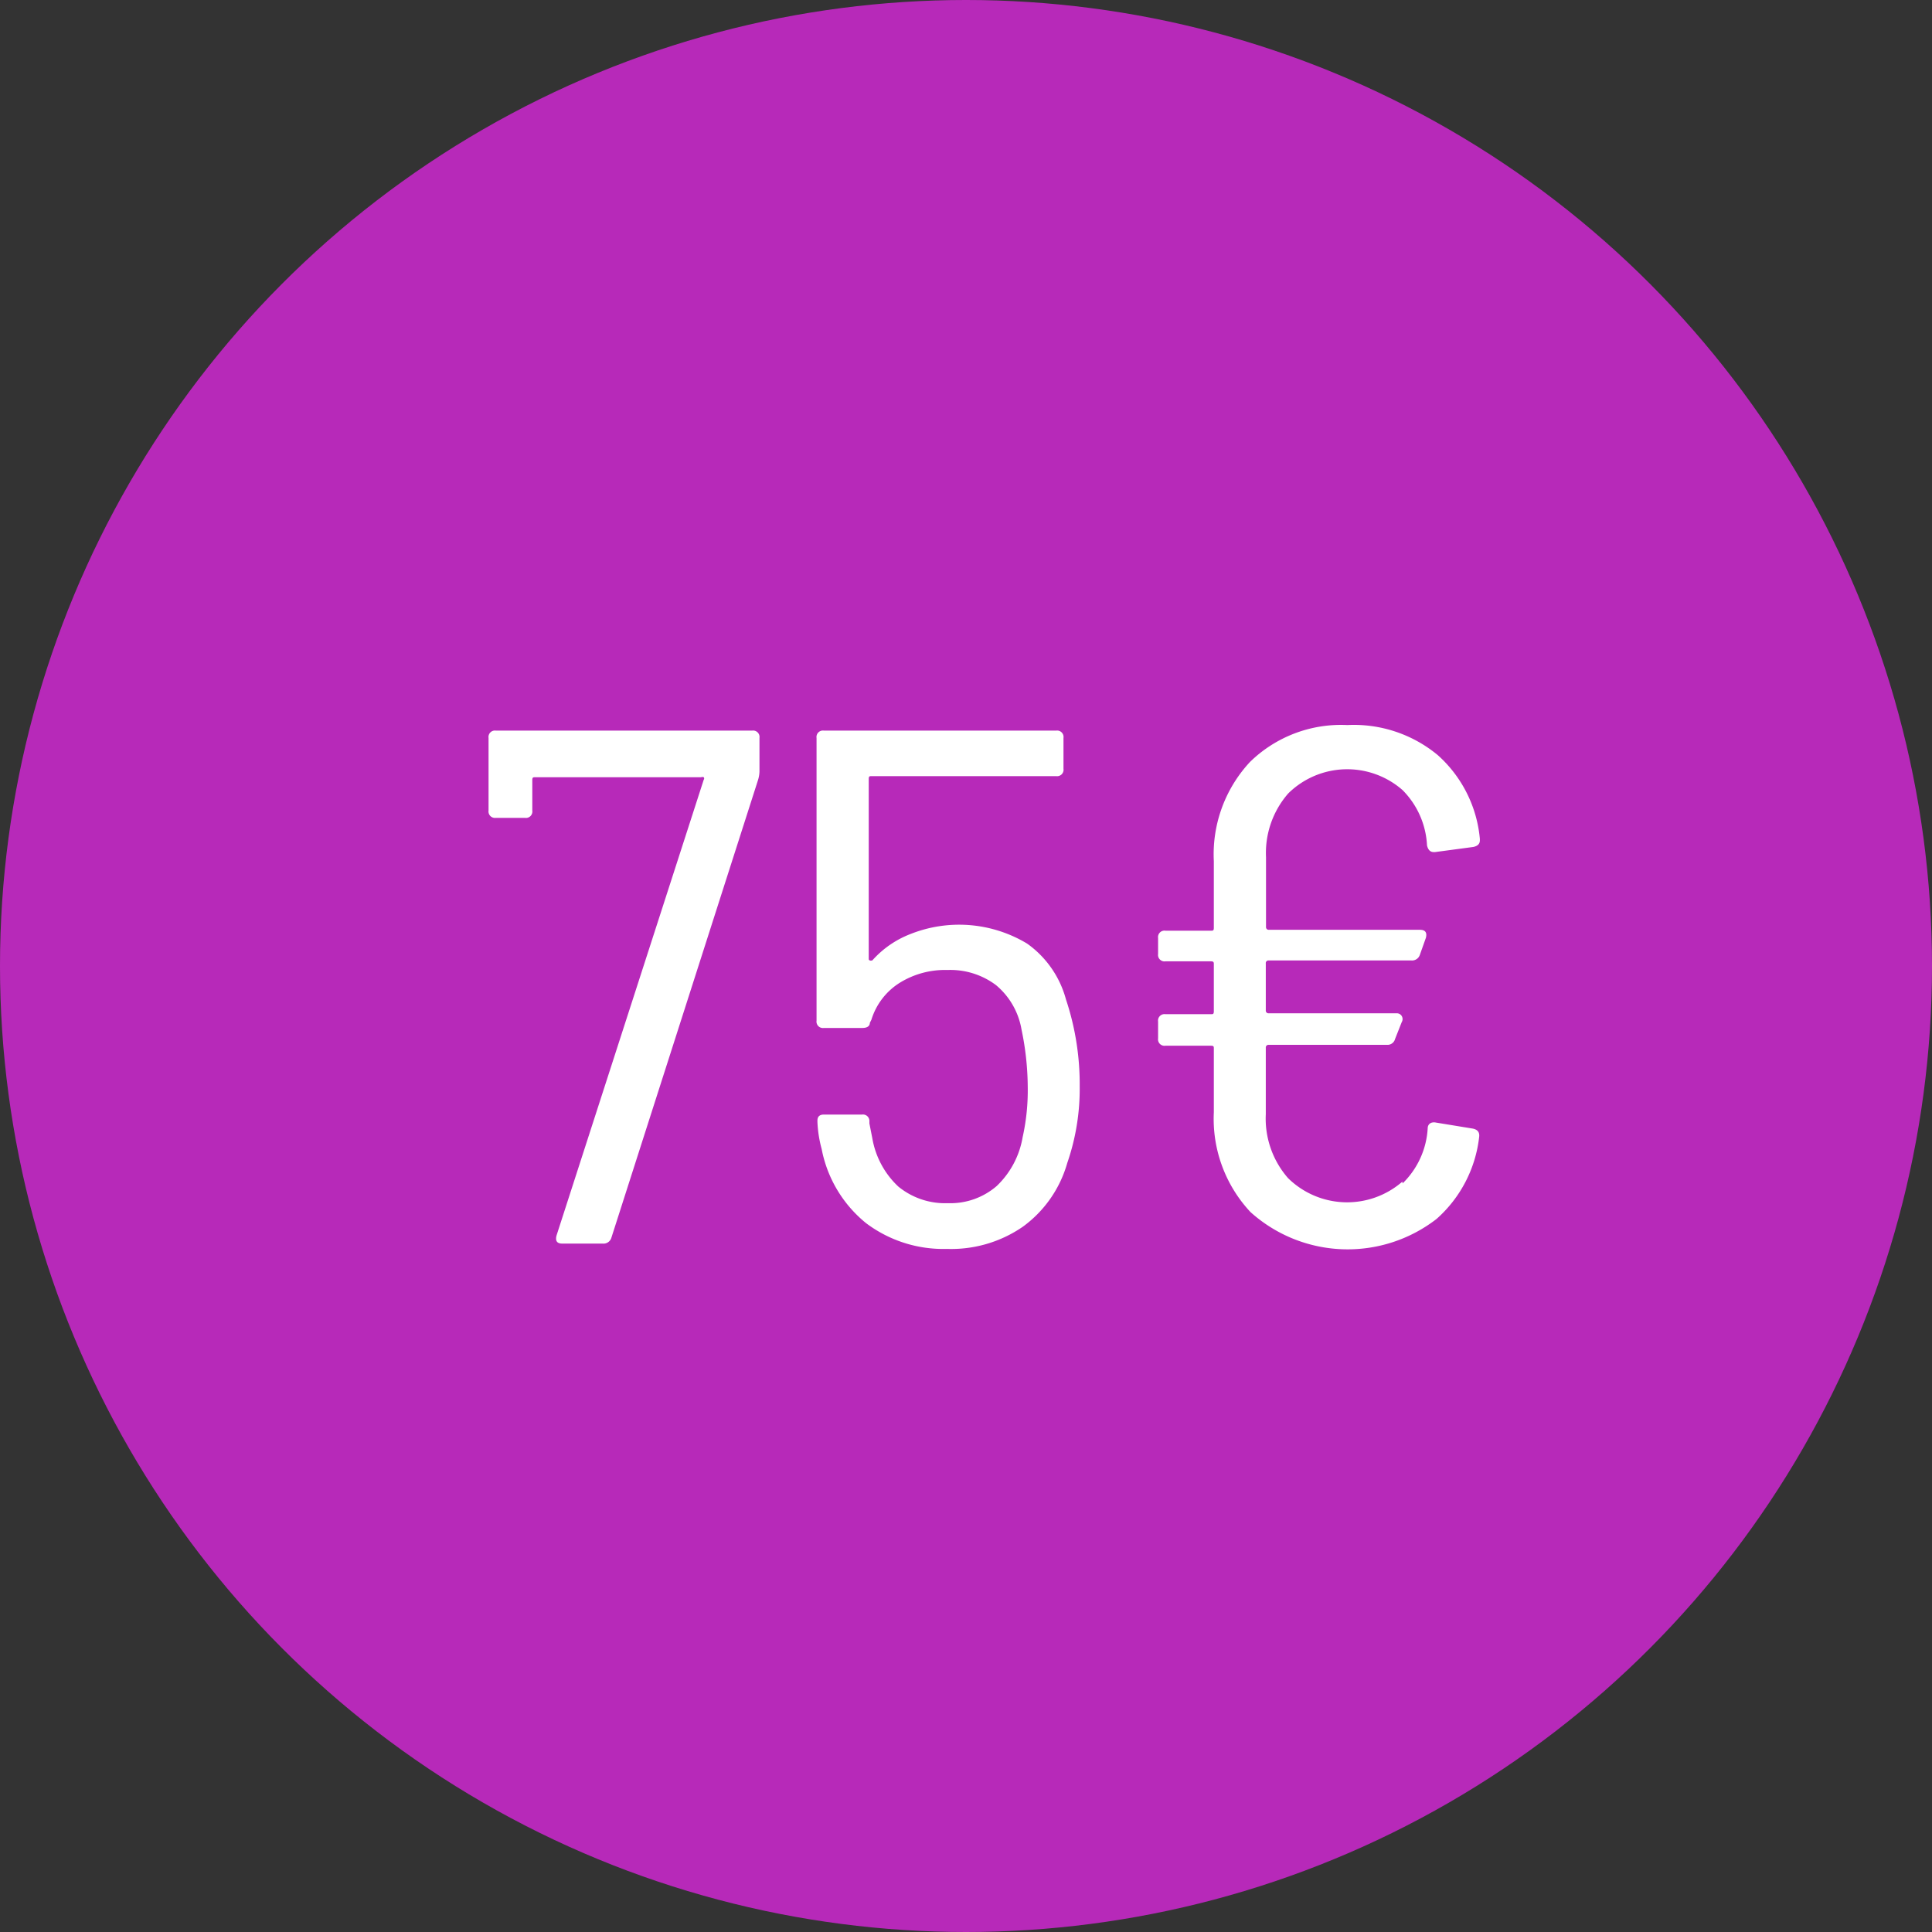 <svg xmlns="http://www.w3.org/2000/svg" viewBox="0 0 87 87" width="87px" height="87px">
  <rect x="0" y="0" width="87" height="87" fill="#333333" stroke="none"/>
  <defs>
    <style>
      .cls-1 {
        fill: #B729B9;
      }

      .cls-2 {
        isolation: isolate;
      }

      .cls-3 {
        fill: #fff;
      }
    </style>
  </defs>
  <title>don-75</title>
  <g id="Calque_2" data-name="Calque 2">
    <g id="don-75">
      <g id="Groupe_9" data-name="Groupe 9">
        <circle id="Ellipse_10" data-name="Ellipse 10" class="cls-1" cx="43.5" cy="43.5" r="43.5"/>
        <g class="cls-2">
          <g class="cls-2">
            <path class="cls-3" d="M25.06,55.64l6.63-20.53a.09.09,0,0,0,0-.11.16.16,0,0,0-.12,0H24.1c-.09,0-.13,0-.13.13V36.5a.29.29,0,0,1-.33.33H22.32A.29.29,0,0,1,22,36.5V33.23a.29.29,0,0,1,.33-.33H33.87a.29.29,0,0,1,.33.33v1.52a1.46,1.46,0,0,1-.07.39l-6.6,20.6a.37.37,0,0,1-.39.26H25.32C25.08,56,25,55.88,25.06,55.64Z"/>
            <path class="cls-3" d="M48.62,48.91a10.21,10.21,0,0,1-.56,3.46,5.35,5.35,0,0,1-2,2.87,5.68,5.68,0,0,1-3.42,1A5.78,5.78,0,0,1,39,55.08a5.67,5.67,0,0,1-2-3.34,5.45,5.45,0,0,1-.19-1.22v-.06c0-.18.1-.27.29-.27h1.72a.29.29,0,0,1,.33.27v.13l.13.66a3.88,3.88,0,0,0,1.17,2.18,3.32,3.32,0,0,0,2.23.75,3.19,3.19,0,0,0,2.2-.77,3.94,3.94,0,0,0,1.17-2.2,9.68,9.68,0,0,0,.23-2.27A12.86,12.86,0,0,0,46,46.36a3.33,3.33,0,0,0-1.15-2,3.42,3.42,0,0,0-2.18-.68,3.87,3.87,0,0,0-2.16.58,3,3,0,0,0-1.27,1.66l-.07.14c0,.15-.13.23-.33.23H37.1a.29.29,0,0,1-.33-.33V33.23a.29.29,0,0,1,.33-.33H47.56a.29.29,0,0,1,.33.33v1.39a.29.29,0,0,1-.33.33H39.25c-.09,0-.13,0-.13.13v8.08c0,.05,0,.07.05.09s.07,0,.11,0A4.43,4.43,0,0,1,41,42.06a5.93,5.93,0,0,1,5.25.43A4.52,4.52,0,0,1,48,45,12.08,12.08,0,0,1,48.62,48.91Z"/>
            <path class="cls-3" d="M63.16,53.29a3.76,3.76,0,0,0,1.13-2.47c0-.22.17-.31.37-.27l1.65.27q.33.06.3.36a5.8,5.8,0,0,1-1.92,3.71,6.54,6.54,0,0,1-8.38-.31,6.14,6.14,0,0,1-1.65-4.49V47.22c0-.09,0-.13-.13-.13H52.48a.29.29,0,0,1-.33-.33V46a.29.29,0,0,1,.33-.33h2.05c.09,0,.13,0,.13-.13V43.43c0-.09,0-.14-.13-.14H52.48a.29.29,0,0,1-.33-.33v-.72a.29.29,0,0,1,.33-.33h2.05c.09,0,.13,0,.13-.13v-3a6.1,6.1,0,0,1,1.63-4.47,5.86,5.86,0,0,1,4.38-1.66A5.92,5.92,0,0,1,64.74,34a5.75,5.75,0,0,1,1.9,3.78v.06q0,.24-.3.3l-1.72.23h-.06q-.23,0-.3-.3a3.79,3.79,0,0,0-1.1-2.49,3.78,3.78,0,0,0-5.15.15,4.07,4.07,0,0,0-1,2.87v3.14a.12.12,0,0,0,.13.13h6.8q.36,0,.27.36l-.27.76a.37.37,0,0,1-.39.26H57.13a.12.12,0,0,0-.13.14v2.11a.12.12,0,0,0,.13.13h5.75a.26.26,0,0,1,.24.12.27.27,0,0,1,0,.28l-.3.76a.35.35,0,0,1-.36.26H57.13a.12.12,0,0,0-.13.13v3a4.07,4.07,0,0,0,1,2.87,3.79,3.79,0,0,0,5.15.16Z"/>
          </g>
        </g>
      </g>
    </g>
  </g>
</svg>
